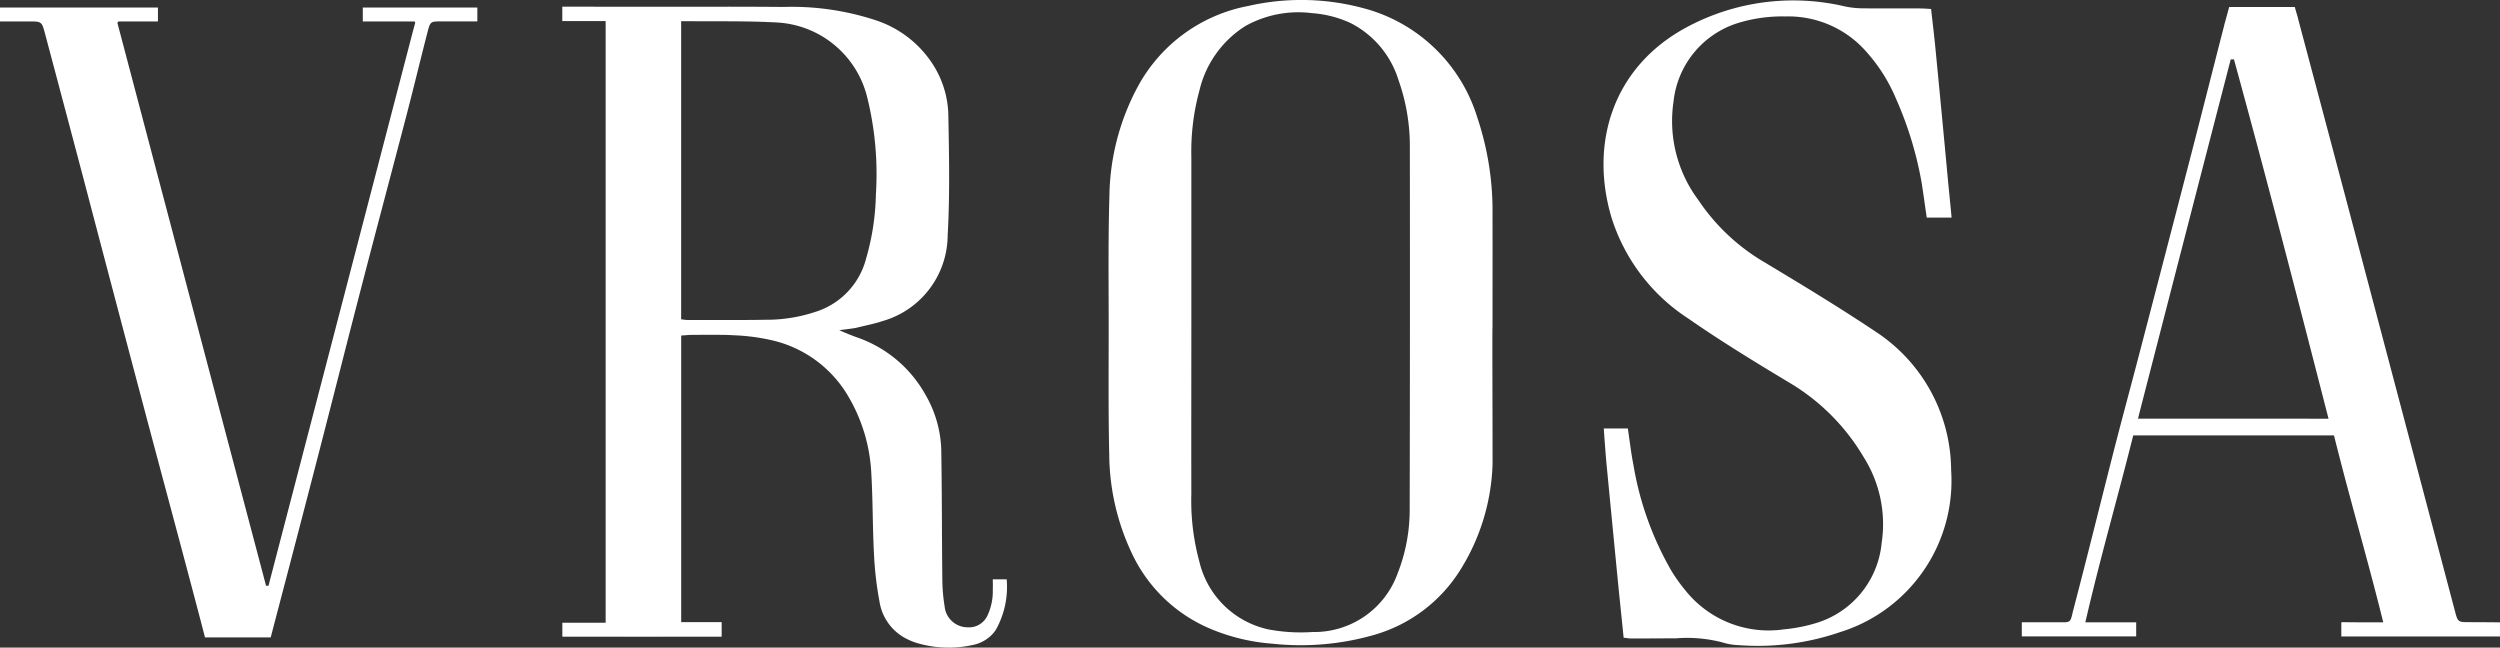 <svg xmlns="http://www.w3.org/2000/svg" width="154.417" height="40" viewBox="0 0 154.417 40">
    <rect x="0" y="0" width="154.417" height="40" fill="#333333" stroke="none"/>
    <defs>
        <style>
            .cls-1{fill:#fff}
        </style>
    </defs>
    <g id="Group_437" transform="translate(-99.16 -135.399)">
        <path id="Path_87" d="M499.722 155.622c0-2.313.007-4.626 0-6.939a18.128 18.128 0 0 0-.943-6.036 10.021 10.021 0 0 0-7.077-6.754 14.718 14.718 0 0 0-7.068-.125 9.824 9.824 0 0 0-6.859 5.051 14.67 14.67 0 0 0-1.717 6.726c-.08 2.667-.044 5.336-.044 8.005 0 2.647-.025 5.295.034 7.94a14.508 14.508 0 0 0 1.388 6.065 9.367 9.367 0 0 0 4.831 4.67 12.2 12.2 0 0 0 3.87.934 16.4 16.4 0 0 0 6.268-.543 9.3 9.3 0 0 0 5.356-4.059 13.066 13.066 0 0 0 1.964-6.5c.001-3.197-.025-8.435-.003-8.435zm-5.117 11.138a10.7 10.7 0 0 1-.74 4.046 5.473 5.473 0 0 1-5.256 3.63 10.846 10.846 0 0 1-2.716-.158 5.6 5.6 0 0 1-4.286-4.219 14.287 14.287 0 0 1-.487-4.159c-.009-3.449 0-6.9 0-10.344v-10.478a14.273 14.273 0 0 1 .5-4.092 6.448 6.448 0 0 1 2.831-3.975 6.7 6.7 0 0 1 4.121-.8 6.812 6.812 0 0 1 2.377.609 5.9 5.9 0 0 1 2.967 3.53 12.182 12.182 0 0 1 .7 4.124q.015 11.141-.01 22.286z" class="cls-1" transform="translate(-308.374)"/>
        <path id="Path_88" d="M664.267 148.981c-.115-.754-.208-1.494-.323-2.191a22.328 22.328 0 0 0-1.576-5.148 10.248 10.248 0 0 0-1.759-2.814 6.4 6.4 0 0 0-5.061-2.265 9.294 9.294 0 0 0-3.02.431 5.709 5.709 0 0 0-3.9 4.814 8.159 8.159 0 0 0 1.544 6.111 12.505 12.505 0 0 0 3.981 3.773c2.344 1.406 4.686 2.823 6.957 4.341a10.287 10.287 0 0 1 4.663 8.554 9.788 9.788 0 0 1-6.873 10.009 15.658 15.658 0 0 1-6.243.8 3.867 3.867 0 0 1-1.046-.18 8.689 8.689 0 0 0-2.839-.241c-.912 0-1.823.01-2.735.01-.15 0-.3-.029-.492-.049-.1-.993-.2-1.96-.3-2.928q-.38-3.883-.754-7.766c-.053-.553-.135-1.674-.172-2.229h1.485c.119.788.2 1.511.341 2.225a19.517 19.517 0 0 0 2.345 6.557 10.221 10.221 0 0 0 .849 1.194 6.578 6.578 0 0 0 6.1 2.432 9.982 9.982 0 0 0 1.893-.36 5.727 5.727 0 0 0 4.149-4.973 7.749 7.749 0 0 0-1.11-5.305 13.057 13.057 0 0 0-4.617-4.616c-2.114-1.271-4.225-2.559-6.249-3.967a11.563 11.563 0 0 1-4.709-6.213c-1.372-4.617.1-9.307 4.626-11.749a13.925 13.925 0 0 1 9.767-1.3 5.458 5.458 0 0 0 1.055.122c1.2.015 2.4 0 3.6.008.216 0 .433.02.691.033.095.856.195 1.668.273 2.481q.4 4.114.782 8.229c.051.531.165 1.647.212 2.178h-1.544z" class="cls-1" transform="translate(-446.098 -.148)"/>
        <path id="Path_89" d="M128.644 137.96v.858h-2.218c-.67 0-.687-.005-.859.661-.434 1.679-.838 3.365-1.275 5.044-.914 3.5-1.85 7-2.76 10.509-.923 3.55-1.817 7.106-2.736 10.658q-1.311 5.069-2.644 10.135l-.271 1.039h-4.059l-.323-1.237c-1.1-4.192-2.235-8.376-3.347-12.566q-1.891-7.124-3.761-14.252-1.226-4.641-2.462-9.281c-.178-.674-.22-.709-.9-.709h-1.87v-.858h9.757v.858H106.51a.1.1 0 0 0-.091.12l.4 1.512q4.382 16.614 8.774 33.223h.151q4.44-17.034 8.874-34.071l.184-.689a.075.075 0 0 0-.073-.094h-3.16v-.858z" class="cls-1" transform="translate(0 -2.096)"/>
        <path id="Path_90" d="M290.24 137.7v.886h.013v-.886z" class="cls-1" transform="translate(-156.362 -1.881)"/>
        <path id="Path_91" d="M300.155 351.867h-9.84c2.824.012 7.016.003 9.84 0z" class="cls-1" transform="translate(-156.423 -177.137)"/>
        <path id="Path_92" d="M316.9 173.044c0 .227.013.351 0 .627a3.513 3.513 0 0 1-.332 1.617 1.258 1.258 0 0 1-1.248.719 1.425 1.425 0 0 1-1.392-1.277 10.757 10.757 0 0 1-.144-1.657c-.031-2.691-.02-5.382-.067-8.071a7.2 7.2 0 0 0-.978-3.365 7.731 7.731 0 0 0-4.261-3.55c-.193-.071-.543-.2-1.059-.431.194-.031.892-.107 1.072-.153.538-.138 1.088-.236 1.612-.414a5.541 5.541 0 0 0 4.01-5.276c.142-2.5.087-5.02.04-7.531a6.023 6.023 0 0 0-.941-3.025 6.668 6.668 0 0 0-3.572-2.755 16.546 16.546 0 0 0-5.652-.812q-1.916-.016-3.832-.015h-7.775c-.509 0-1.544-.005-2.066 0v.887h2.673V175.725h-2.675v.861h9.841v-.9h-2.5v-17.7c.256-.016.472-.042.689-.042.6 0 1.206-.009 1.81 0 .263 0 .527.011.79.027a12.5 12.5 0 0 1 2.24.291 7.361 7.361 0 0 1 4.817 3.524 10.33 10.33 0 0 1 1.388 4.555c.107 1.708.084 3.421.174 5.131a21.168 21.168 0 0 0 .345 2.971 3.109 3.109 0 0 0 1.441 2.149 3.94 3.94 0 0 0 .854.382 6.887 6.887 0 0 0 3.425.134 2.32 2.32 0 0 0 1.083-.516 2.055 2.055 0 0 0 .389-.447 5.424 5.424 0 0 0 .66-3.1zm-11.047-16.491a9.5 9.5 0 0 1-2.82.458c-.24 0-.48.007-.72.009s-.48.005-.72.005H298.033c-.107 0-.214-.022-.382-.04v-18.416h.342c.721.007 1.443.007 2.162.007.6 0 1.2.005 1.8.016.1 0 .2.005.3.007.142 0 .282.007.422.013.1 0 .2.005.3.011.18.005.358.015.538.024a6.078 6.078 0 0 1 5.627 4.617 19.726 19.726 0 0 1 .538 6.01 15.152 15.152 0 0 1-.6 3.939 4.674 4.674 0 0 1-3.231 3.34z" class="cls-1" transform="translate(-156.419 -1.862)"/>
        <path id="Path_93" d="M814 175.751h-.025c-.532 0-.585-.055-.723-.576l-2.76-10.44q-2.055-7.767-4.106-15.535l-.187-.7q-1.333-5.023-2.671-10.046a.026.026 0 0 1 0-.011c-.035-.125-.062-.229-.091-.314l-.105-.372h-4.054l-.263.967-.027.089c-.009.031-.009.042-.014.062v.007c-.676 2.622-1.337 5.249-2.015 7.871q-1.63 6.293-3.272 12.582c-.54 2.064-1.1 4.124-1.626 6.19-.8 3.143-1.577 6.294-2.4 9.434-.165.629-.124.776-.516.8h-2.675v.872h7.065v-.868h-3.14c.9-3.923 2.006-7.729 2.958-11.548h12.4c.145.592.3 1.185.452 1.777.843 3.241 1.784 6.5 2.591 9.772h-1.081c-.489 0-1.11-.011-1.51-.007v.879h9.81v-.87c-.708-.013-1.362-.009-2.015-.015zm-20.352-12.568l.1-.405q2.807-10.9 5.627-21.787h.2c2.017 7.355 3.926 14.737 5.841 22.194z" class="cls-1" transform="translate(-562.43 -1.924)"/>
    </g>
</svg>
